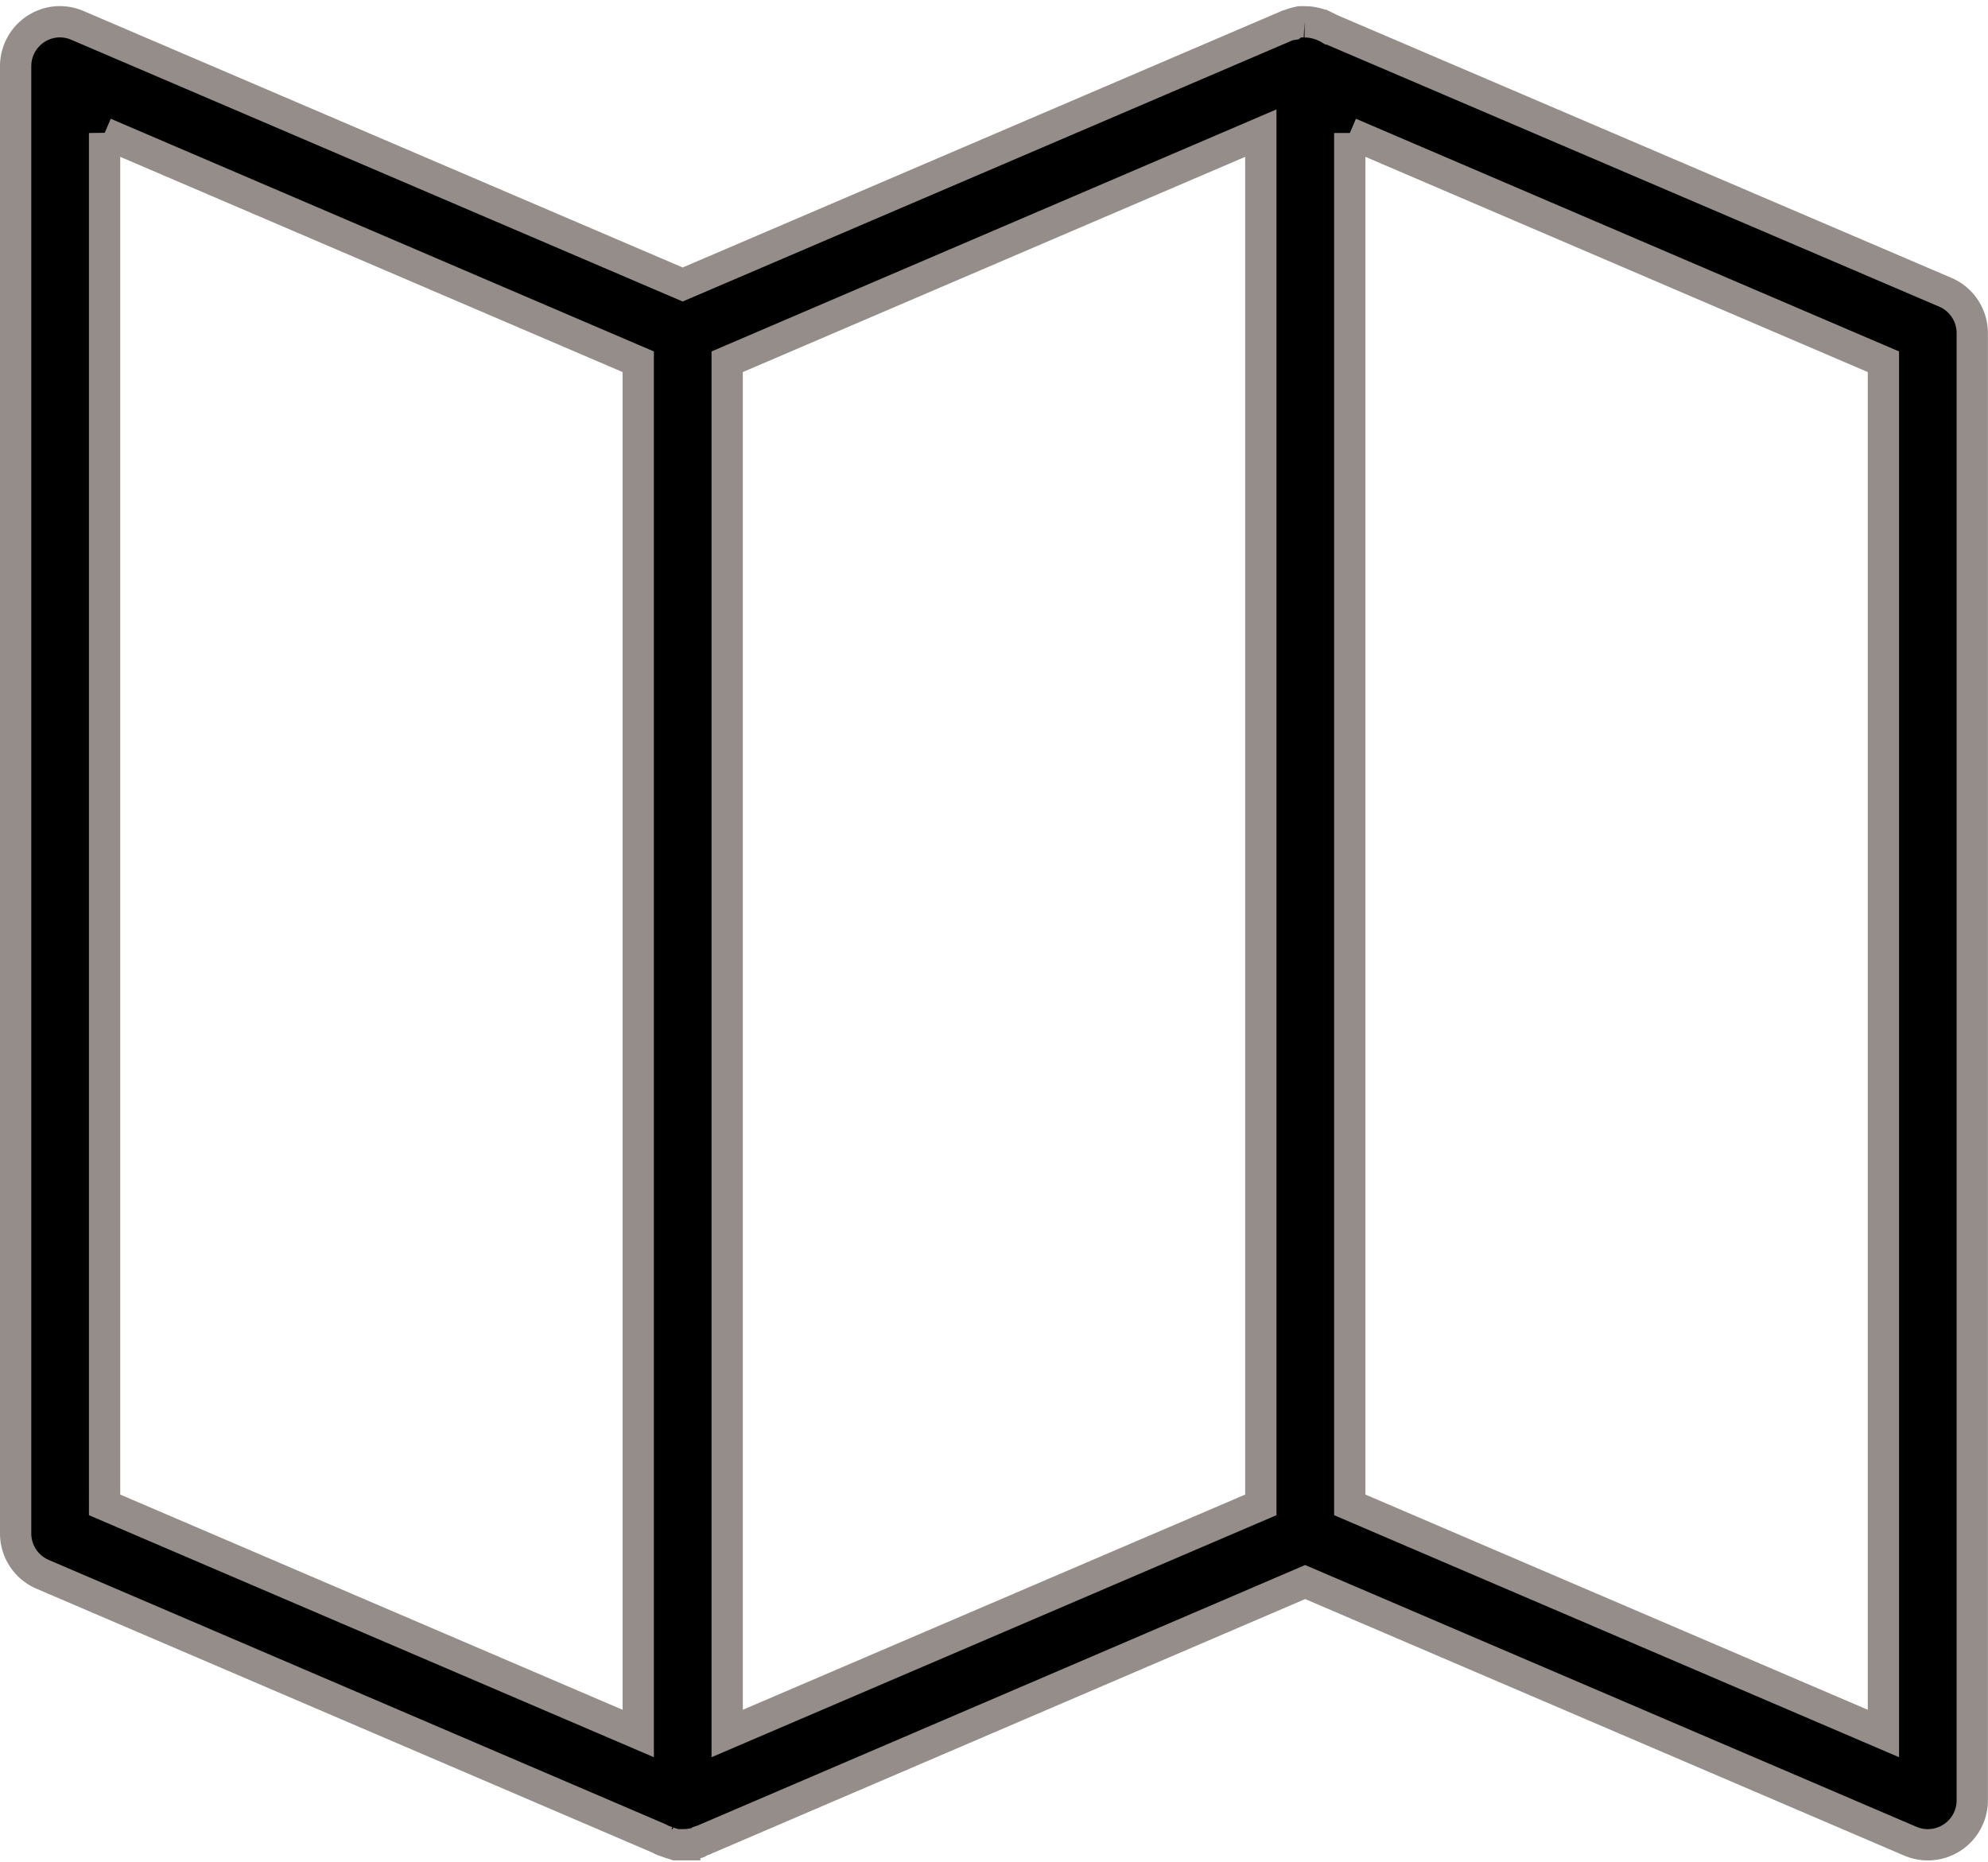 <svg xmlns="http://www.w3.org/2000/svg" width="63.543" height="59.532" viewBox="0 0 63.543 59.532">
  <path id="noun-brochure-1261955" d="M268.773,289.949a1.422,1.422,0,0,0-1.288,1.422v46.92a1.421,1.421,0,0,0,.866,1.289l19.7,8.442h0a1.416,1.416,0,0,0,.133.067l.066.022.067.022a1.4,1.4,0,0,0,.2.067l.066.022c.03,0,.059,0,.089,0h.044c.029,0,.059,0,.089,0h.066a1.408,1.408,0,0,0,.222-.022h.044l.067-.022h.022l.067-.022c.022-.014.045-.029.066-.045l.133-.044.044-.022,19.167-8.22,19.345,8.286a1.421,1.421,0,0,0,1.977-1.288V299.9a1.422,1.422,0,0,0-.866-1.311l-19.678-8.42a1.4,1.4,0,0,0-.177-.089l-.044-.022h0a1.321,1.321,0,0,0-.133-.044,1.419,1.419,0,0,0-.422-.067h-.022a1.374,1.374,0,0,0-.155,0c-.03.007-.06.014-.089.022a1.325,1.325,0,0,0-.155.044l-.022.022c-.037.006-.074.013-.111.022l-19.345,8.286L269.46,290.06a1.422,1.422,0,0,0-.688-.111Zm1.555,3.555,17.057,7.309v43.854l-17.057-7.309V293.5Zm36.957,0v43.854l-17.057,7.309V300.813l17.057-7.309Zm2.843,0,17.057,7.309v43.854l-17.057-7.309V293.5Z" transform="translate(-266.985 -289.248)" stroke="#948d8a" stroke-width="1"/>
</svg>
